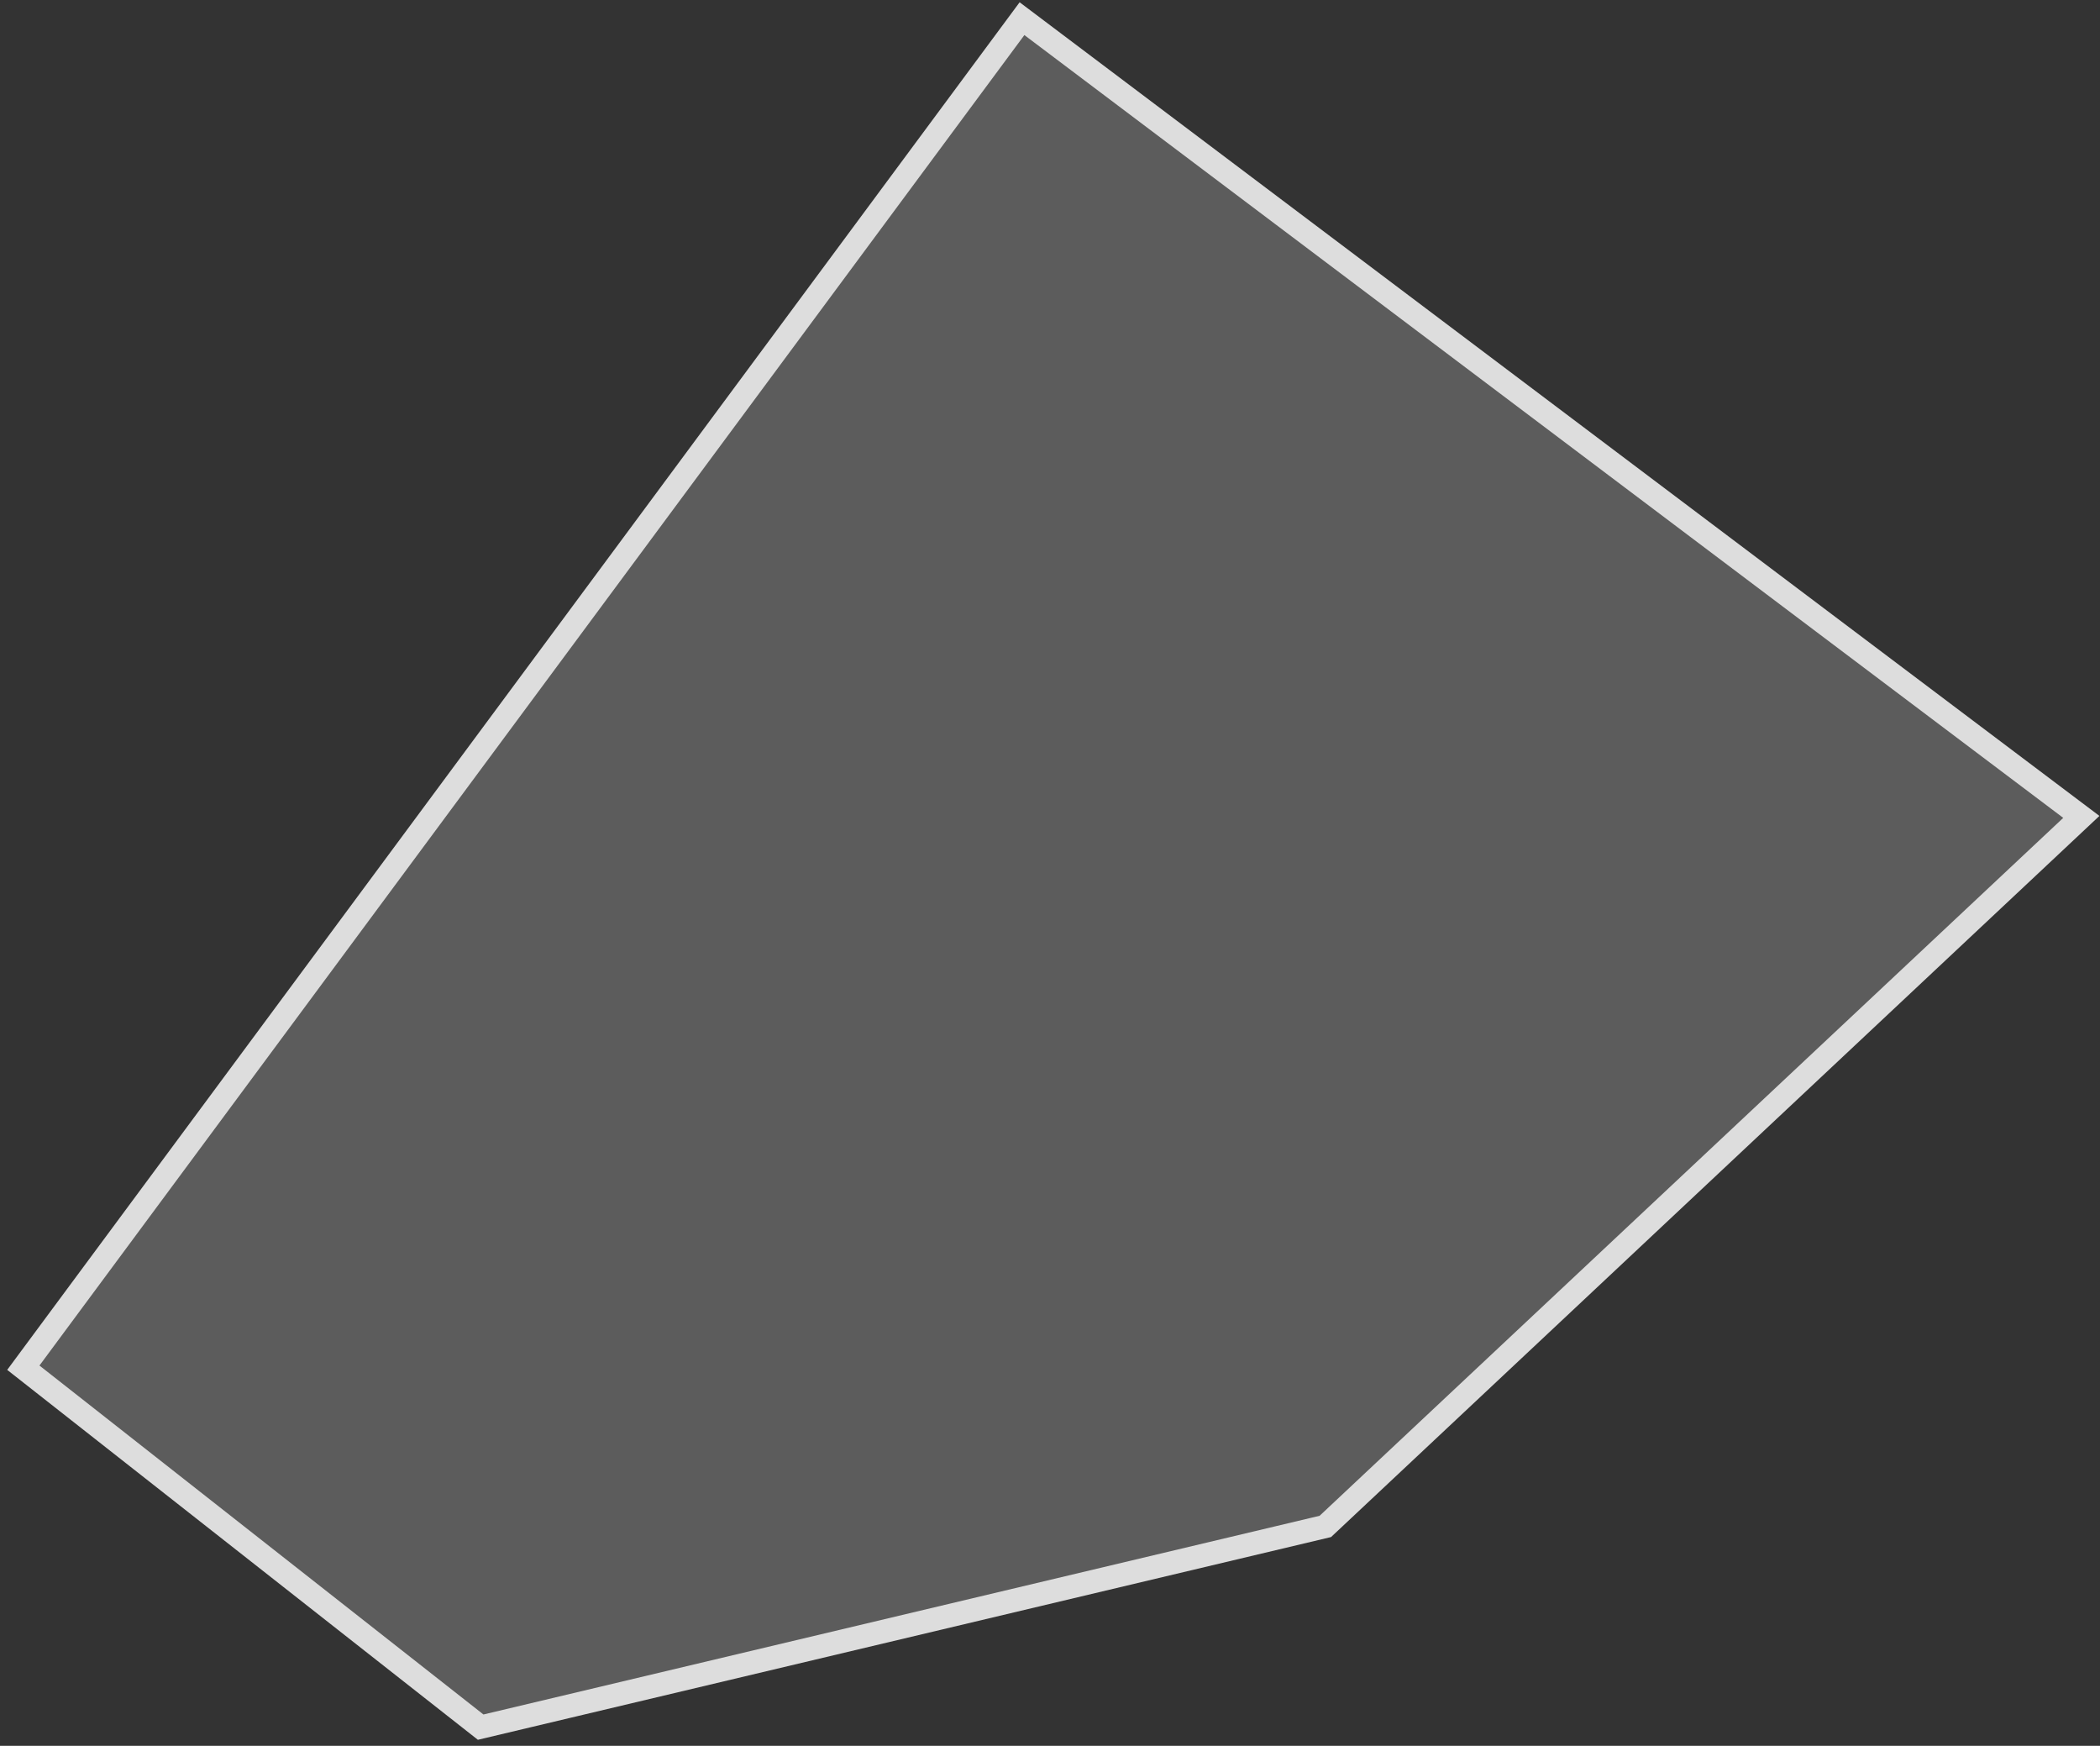 <?xml version="1.0" encoding="UTF-8"?> <svg xmlns="http://www.w3.org/2000/svg" width="225" height="187" viewBox="0 0 225 187" fill="none"><rect x="0" y="0" width="225" height="187" fill="#333333" stroke="none"/><path d="M142 163.5L51.5 185L2.5 146.5L109.5 2L223 87.5L142 163.5Z" fill="white" fill-opacity="0.2" stroke="#DDDDDD" stroke-width="2.5"></path></svg> 